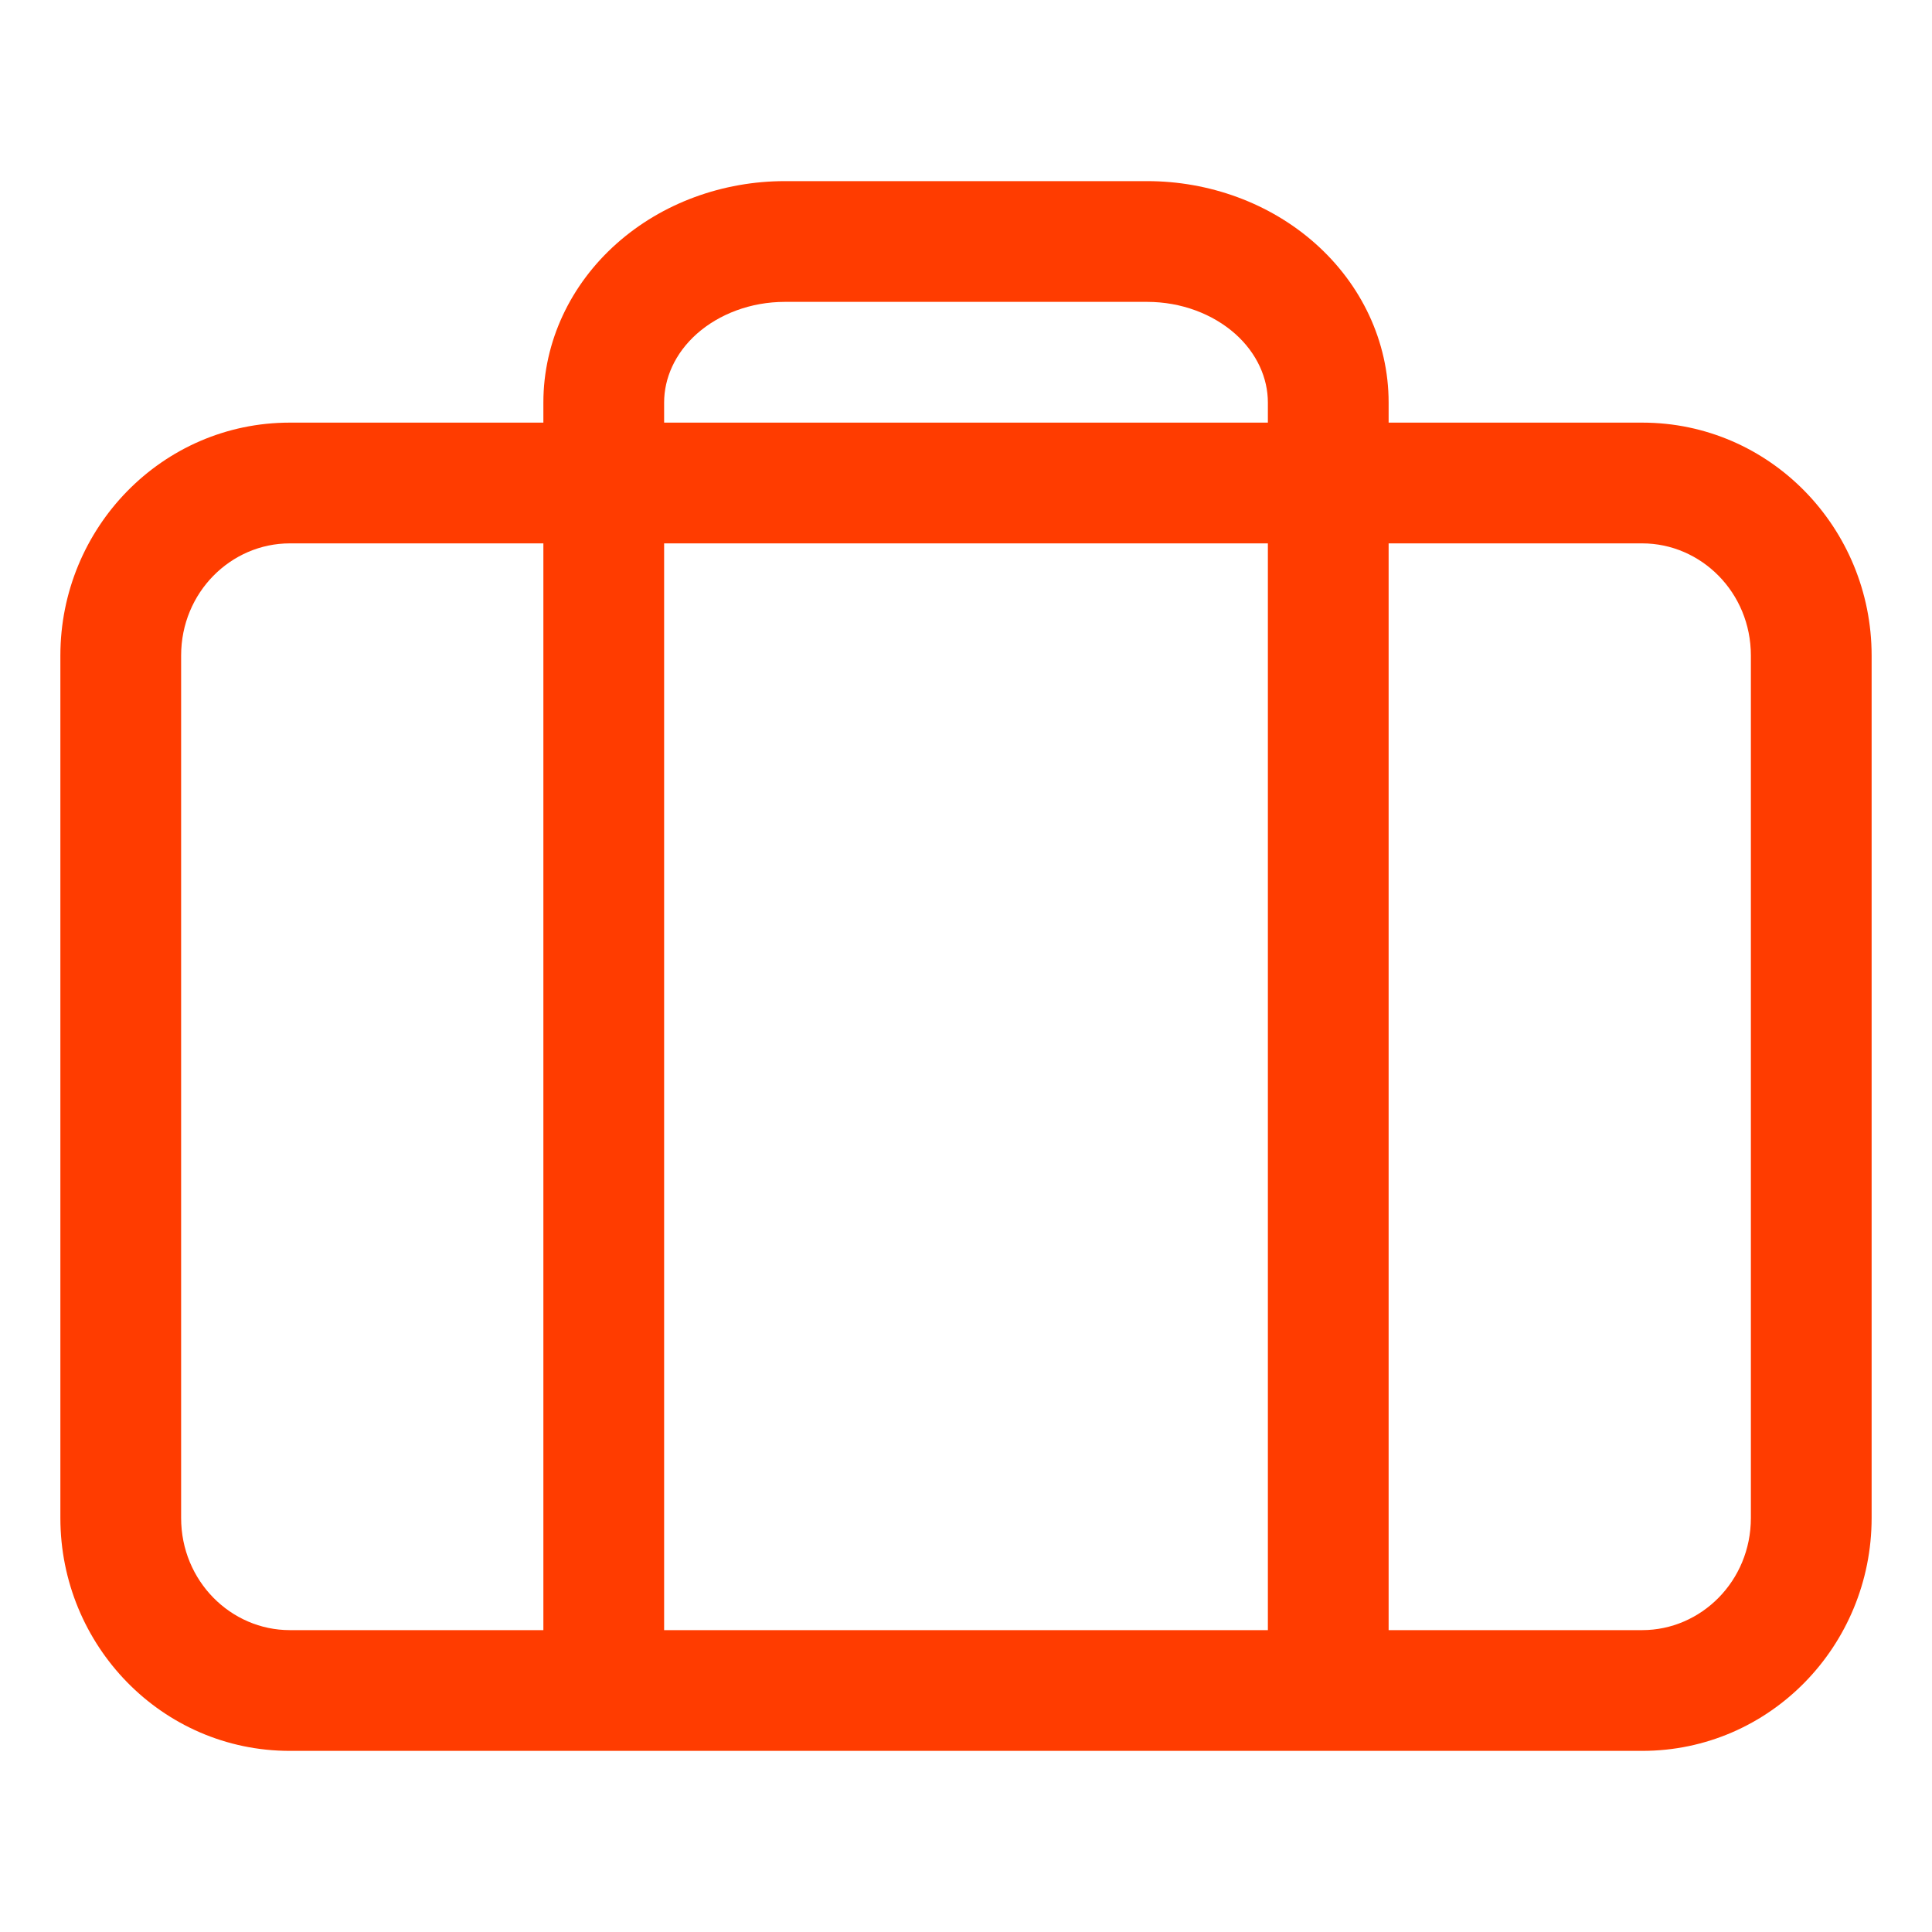 <svg width="24" height="24" viewBox="0 0 24 24" fill="none" xmlns="http://www.w3.org/2000/svg">
<path fill-rule="evenodd" clip-rule="evenodd" d="M9.75 2.25C8.981 2.25 8.228 2.521 7.661 3.025C7.09 3.532 6.75 4.24 6.75 5V5.25H3.6C2.012 5.25 0.75 6.56 0.75 8.143V18.857C0.75 20.441 2.012 21.75 3.6 21.75H20.4C21.988 21.75 23.25 20.441 23.25 18.857V8.143C23.25 6.56 21.988 5.25 20.4 5.25H17.25V5C17.25 4.24 16.91 3.532 16.339 3.025C15.772 2.521 15.019 2.25 14.25 2.25H9.75ZM15.75 5.25V5C15.75 4.699 15.616 4.389 15.343 4.146C15.066 3.901 14.675 3.75 14.25 3.75H9.75C9.326 3.75 8.934 3.901 8.657 4.146C8.384 4.389 8.25 4.699 8.25 5V5.25H15.75ZM8.25 6.75H15.75V20.25H8.25V6.75ZM6.75 6.75H3.6C2.869 6.75 2.25 7.359 2.25 8.143V18.857C2.25 19.641 2.869 20.25 3.6 20.25H6.75V6.75ZM17.25 20.25V6.75H20.4C21.131 6.75 21.75 7.359 21.75 8.143V18.857C21.75 19.641 21.131 20.25 20.4 20.25H17.25Z" fill="#FF3C00"/>
</svg>
